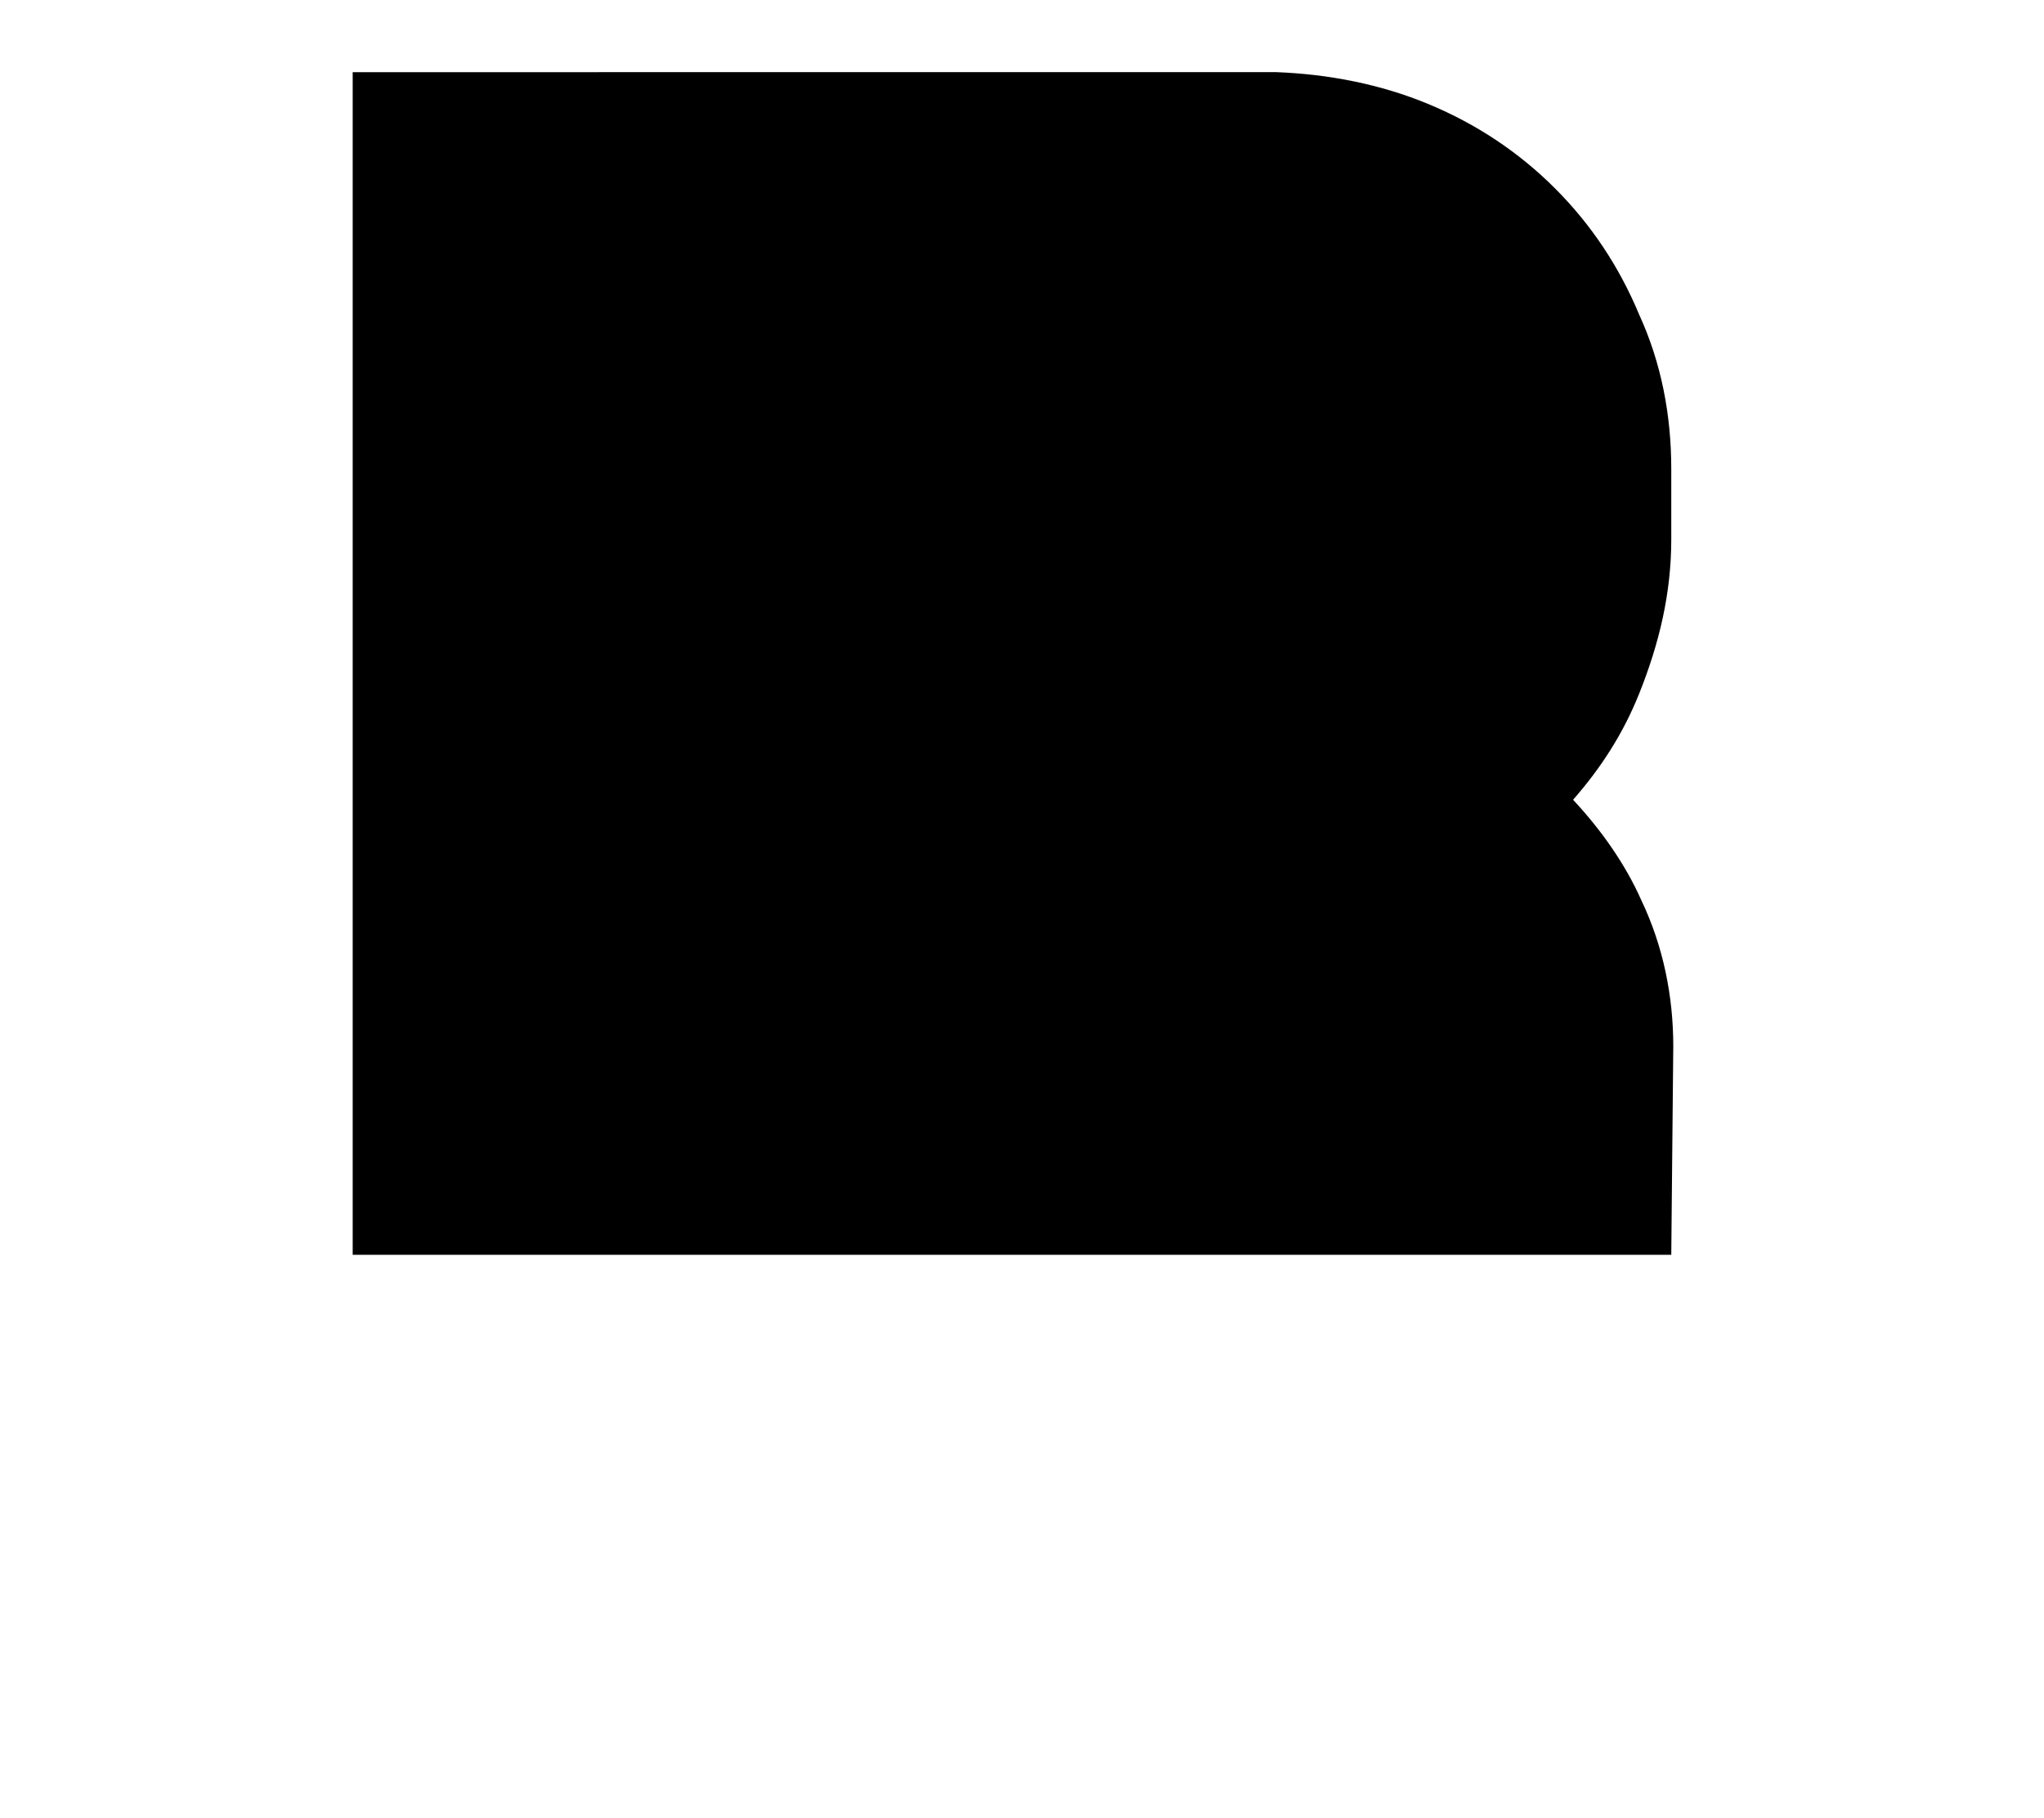 <?xml version="1.0" encoding="UTF-8"?> <svg xmlns="http://www.w3.org/2000/svg" xmlns:xlink="http://www.w3.org/1999/xlink" version="1.1" id="Layer_1" x="0px" y="0px" viewBox="0 0 102 90.7" style="enable-background:new 0 0 102 90.7;" xml:space="preserve"> <path d="M83.5,52.2c0-2.5-0.5-5-1.6-7.3c-0.8-1.8-2-3.5-3.4-5c1.4-1.6,2.5-3.3,3.3-5.3c1-2.5,1.6-5,1.6-7.7v-3.5 c0-2.7-0.5-5.3-1.6-7.7c-1-2.4-2.4-4.5-4.2-6.3c-1.8-1.8-3.9-3.2-6.3-4.2s-5-1.5-7.6-1.6H17.6v59h65.8L83.5,52.2z"></path> </svg> 